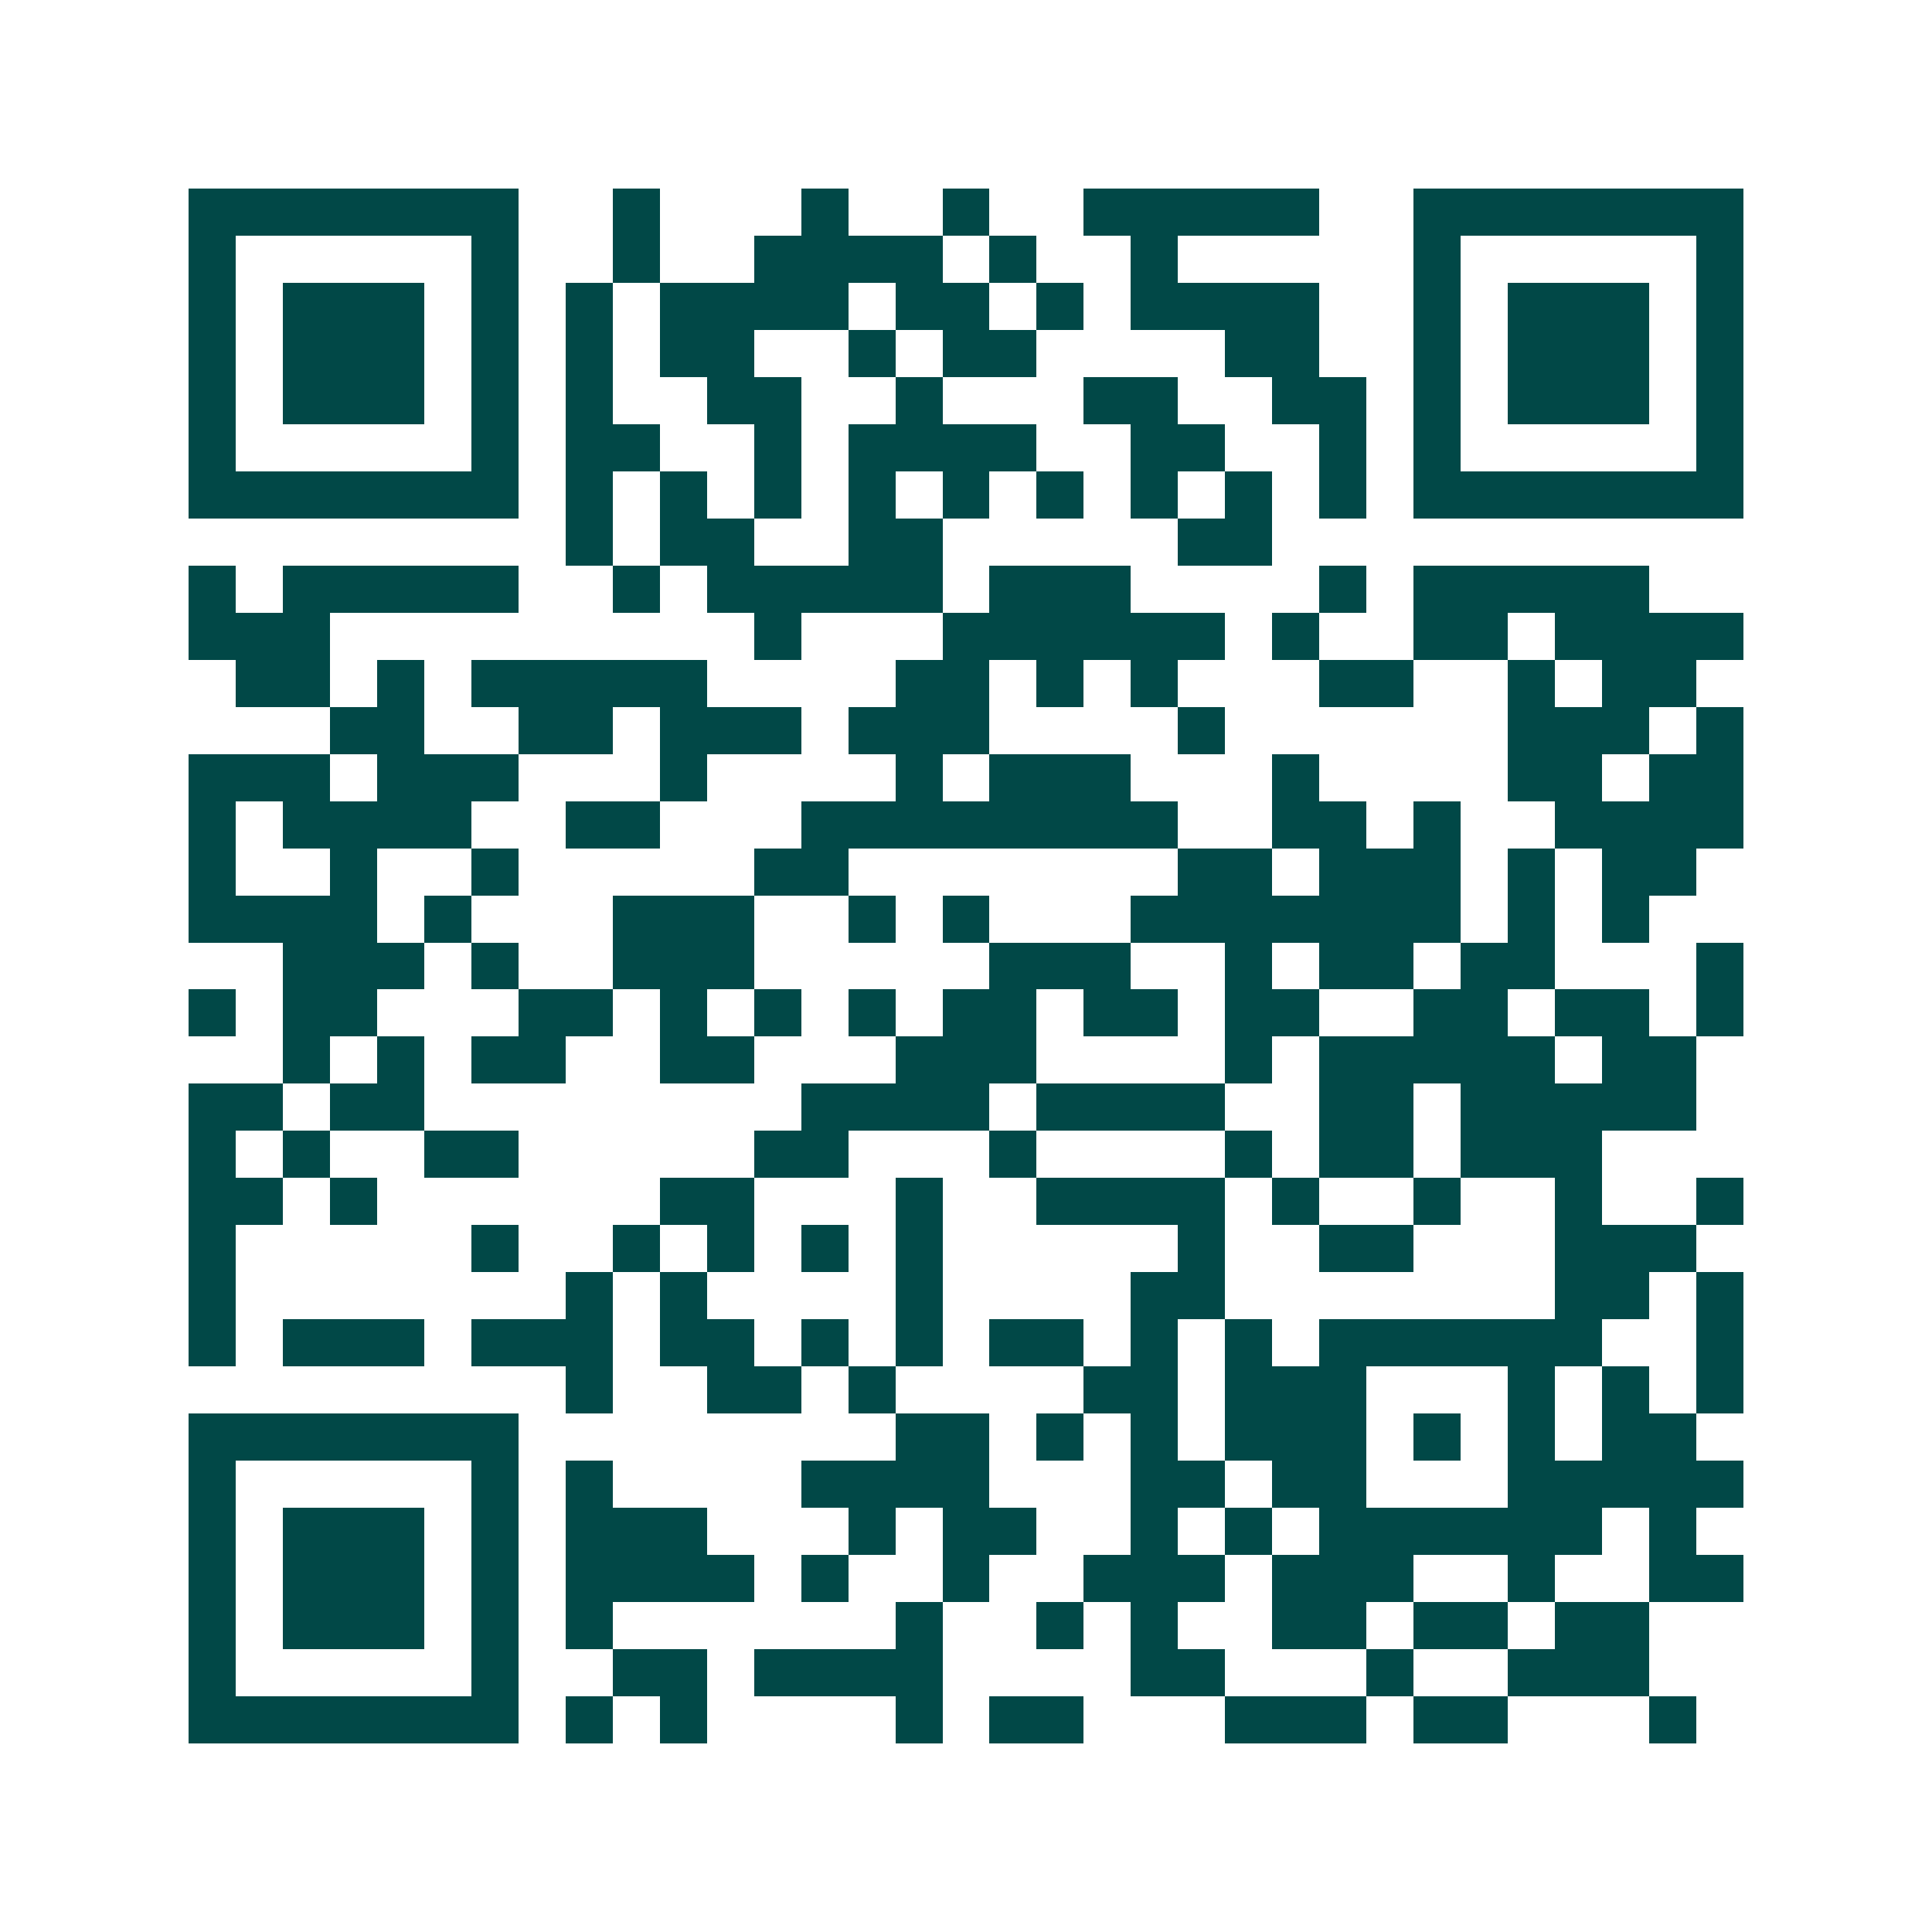 <svg xmlns="http://www.w3.org/2000/svg" width="200" height="200" viewBox="0 0 41 41" shape-rendering="crispEdges"><path fill="#ffffff" d="M0 0h41v41H0z"/><path stroke="#014847" d="M4 4.5h7m2 0h1m3 0h1m2 0h1m2 0h5m2 0h7M4 5.5h1m5 0h1m2 0h1m2 0h4m1 0h1m2 0h1m5 0h1m5 0h1M4 6.5h1m1 0h3m1 0h1m1 0h1m1 0h4m1 0h2m1 0h1m1 0h4m2 0h1m1 0h3m1 0h1M4 7.5h1m1 0h3m1 0h1m1 0h1m1 0h2m2 0h1m1 0h2m4 0h2m2 0h1m1 0h3m1 0h1M4 8.5h1m1 0h3m1 0h1m1 0h1m2 0h2m2 0h1m3 0h2m2 0h2m1 0h1m1 0h3m1 0h1M4 9.5h1m5 0h1m1 0h2m2 0h1m1 0h4m2 0h2m2 0h1m1 0h1m5 0h1M4 10.5h7m1 0h1m1 0h1m1 0h1m1 0h1m1 0h1m1 0h1m1 0h1m1 0h1m1 0h1m1 0h7M12 11.5h1m1 0h2m2 0h2m5 0h2M4 12.5h1m1 0h5m2 0h1m1 0h5m1 0h3m4 0h1m1 0h5M4 13.5h3m9 0h1m3 0h6m1 0h1m2 0h2m1 0h4M5 14.5h2m1 0h1m1 0h5m4 0h2m1 0h1m1 0h1m3 0h2m2 0h1m1 0h2M7 15.5h2m2 0h2m1 0h3m1 0h3m4 0h1m6 0h3m1 0h1M4 16.5h3m1 0h3m3 0h1m4 0h1m1 0h3m3 0h1m4 0h2m1 0h2M4 17.5h1m1 0h4m2 0h2m3 0h8m2 0h2m1 0h1m2 0h4M4 18.5h1m2 0h1m2 0h1m5 0h2m7 0h2m1 0h3m1 0h1m1 0h2M4 19.5h4m1 0h1m3 0h3m2 0h1m1 0h1m3 0h7m1 0h1m1 0h1M6 20.5h3m1 0h1m2 0h3m5 0h3m2 0h1m1 0h2m1 0h2m3 0h1M4 21.5h1m1 0h2m3 0h2m1 0h1m1 0h1m1 0h1m1 0h2m1 0h2m1 0h2m2 0h2m1 0h2m1 0h1M6 22.5h1m1 0h1m1 0h2m2 0h2m3 0h3m4 0h1m1 0h5m1 0h2M4 23.5h2m1 0h2m8 0h4m1 0h4m2 0h2m1 0h5M4 24.5h1m1 0h1m2 0h2m5 0h2m3 0h1m4 0h1m1 0h2m1 0h3M4 25.5h2m1 0h1m6 0h2m3 0h1m2 0h4m1 0h1m2 0h1m2 0h1m2 0h1M4 26.5h1m5 0h1m2 0h1m1 0h1m1 0h1m1 0h1m5 0h1m2 0h2m3 0h3M4 27.5h1m7 0h1m1 0h1m4 0h1m4 0h2m7 0h2m1 0h1M4 28.5h1m1 0h3m1 0h3m1 0h2m1 0h1m1 0h1m1 0h2m1 0h1m1 0h1m1 0h6m2 0h1M12 29.5h1m2 0h2m1 0h1m4 0h2m1 0h3m3 0h1m1 0h1m1 0h1M4 30.5h7m8 0h2m1 0h1m1 0h1m1 0h3m1 0h1m1 0h1m1 0h2M4 31.5h1m5 0h1m1 0h1m4 0h4m3 0h2m1 0h2m3 0h5M4 32.5h1m1 0h3m1 0h1m1 0h3m3 0h1m1 0h2m2 0h1m1 0h1m1 0h6m1 0h1M4 33.5h1m1 0h3m1 0h1m1 0h4m1 0h1m2 0h1m2 0h3m1 0h3m2 0h1m2 0h2M4 34.5h1m1 0h3m1 0h1m1 0h1m6 0h1m2 0h1m1 0h1m2 0h2m1 0h2m1 0h2M4 35.5h1m5 0h1m2 0h2m1 0h4m4 0h2m3 0h1m2 0h3M4 36.5h7m1 0h1m1 0h1m4 0h1m1 0h2m3 0h3m1 0h2m3 0h1"/></svg>
